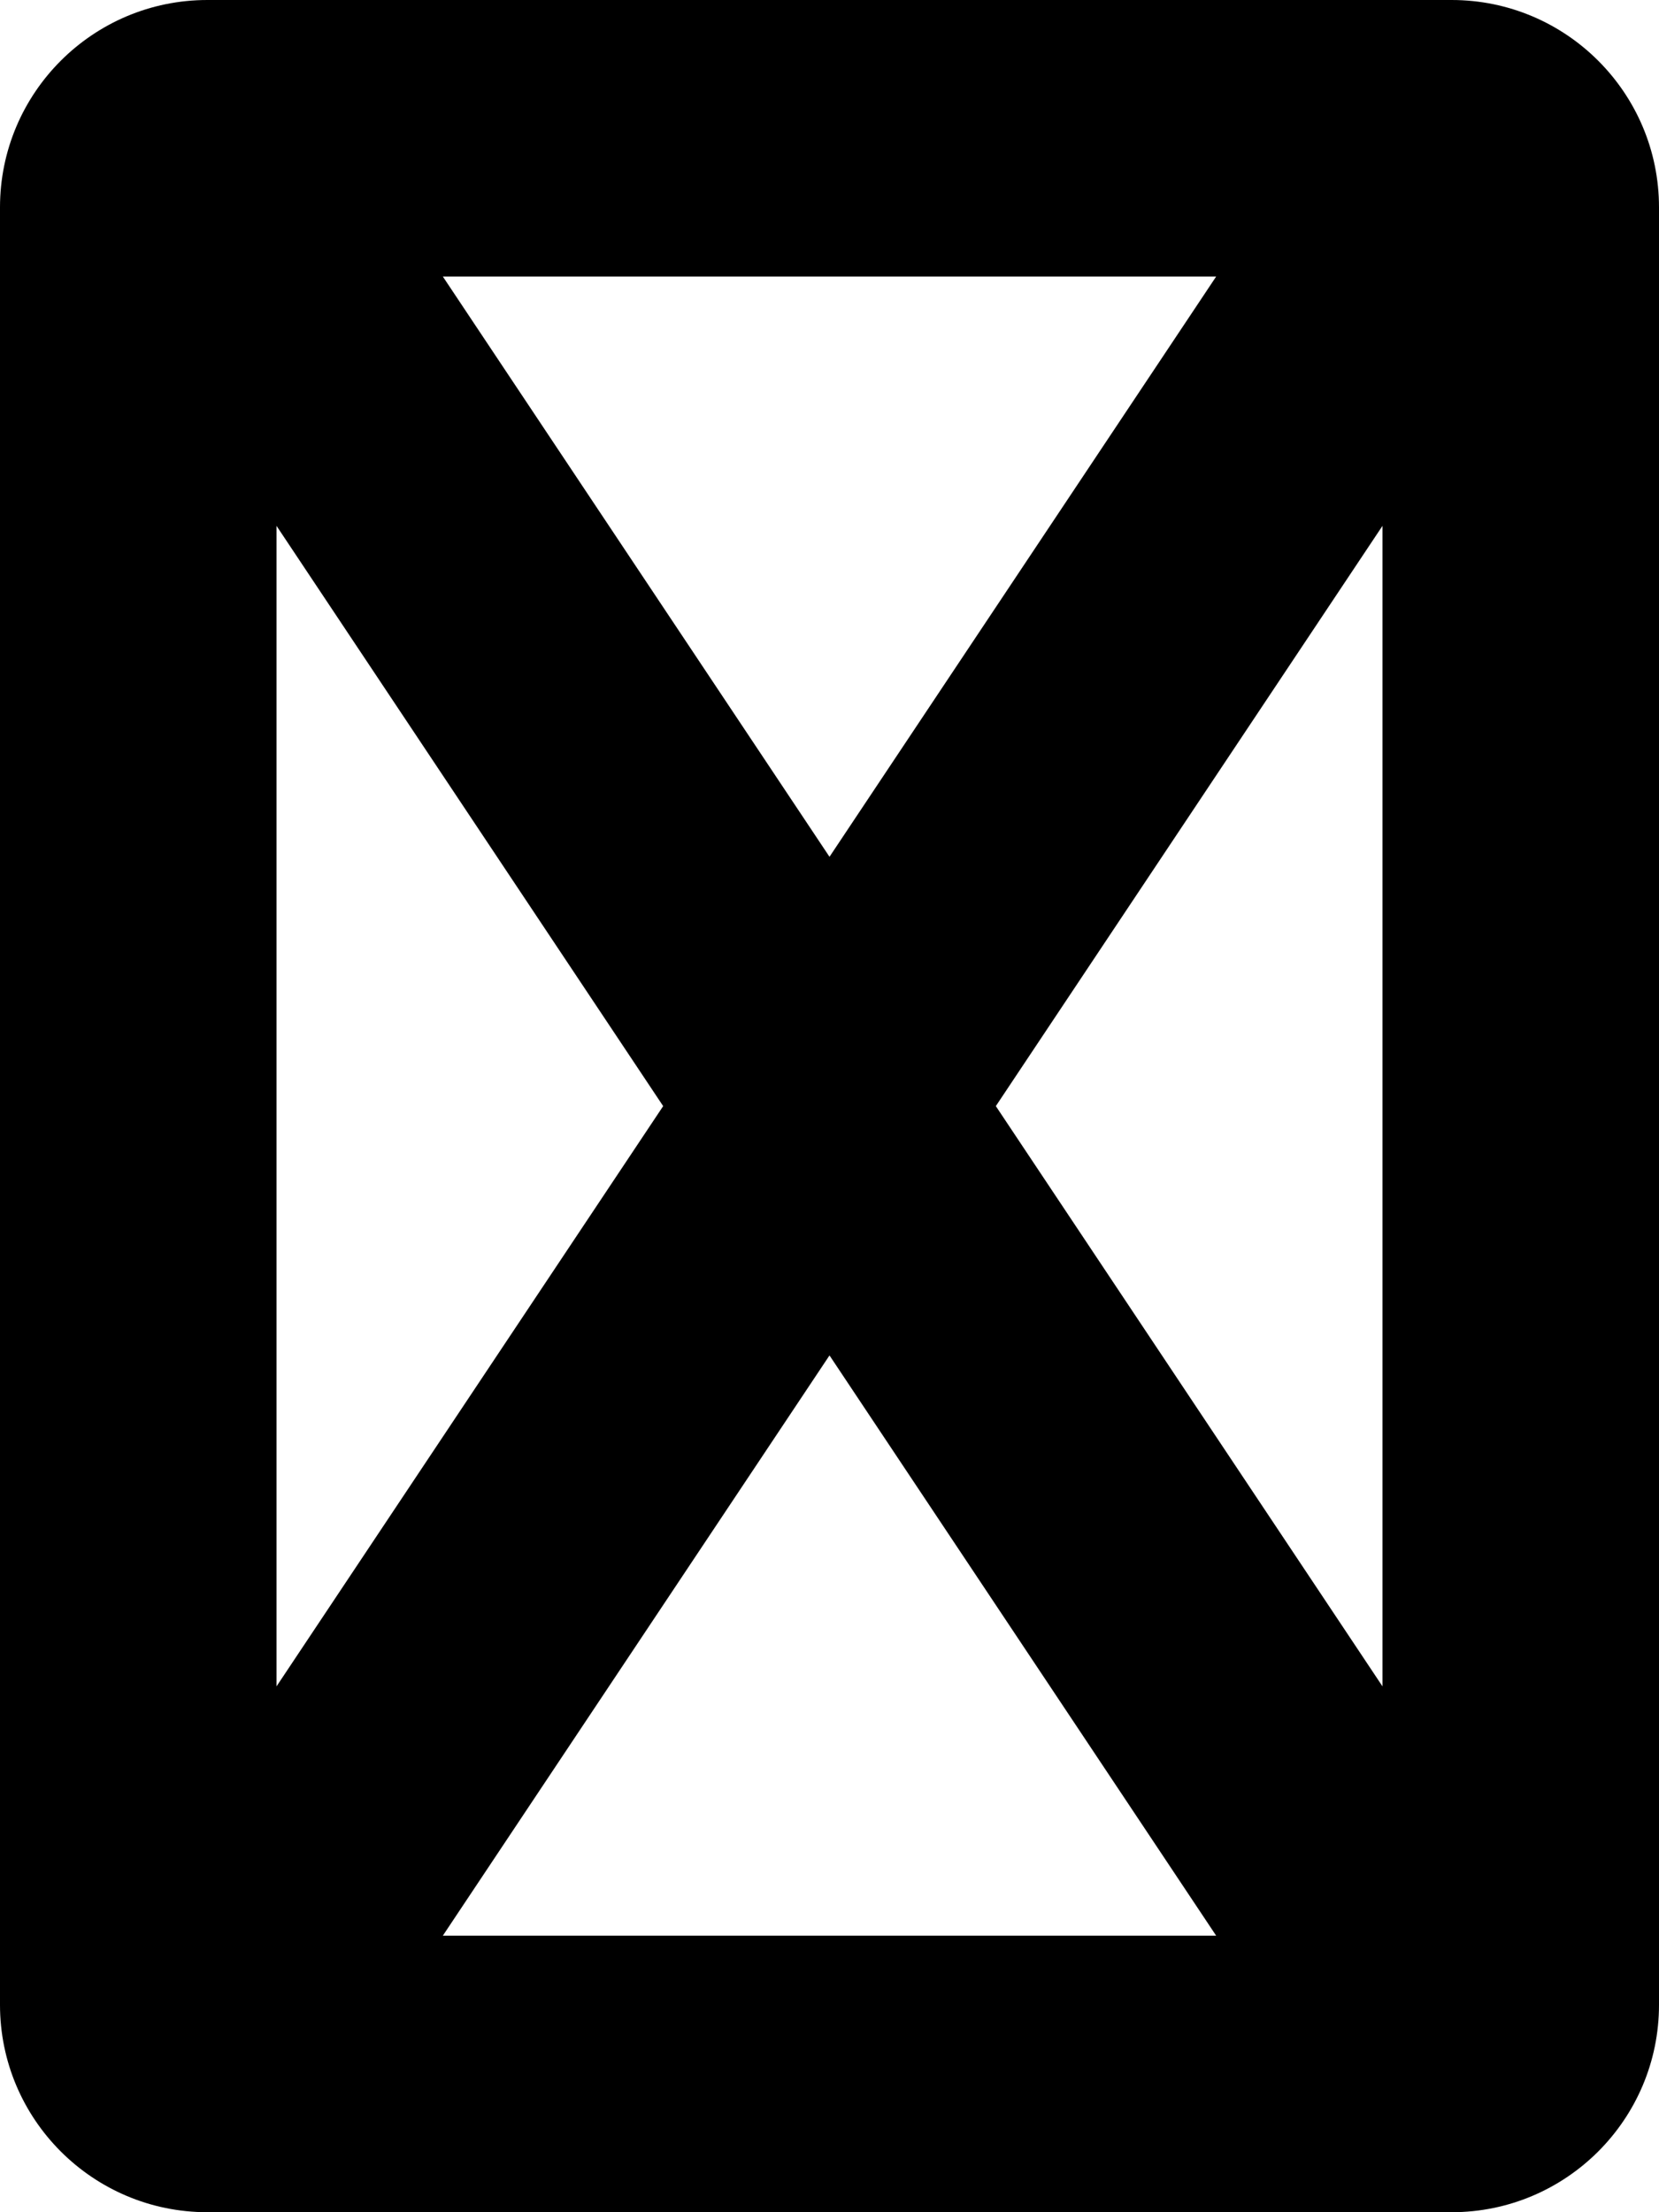 <svg xmlns="http://www.w3.org/2000/svg" viewBox="0 0 384 512"><!--! Font Awesome Free 6.5.1 by @fontawesome - https://fontawesome.com License - https://fontawesome.com/license/free (Icons: CC BY 4.0, Fonts: SIL OFL 1.1, Code: MIT License) Copyright 2023 Fonticons, Inc.--><path d="M64 390.3 153.5 256 64 121.7v268.6zm38.5 57.7h179L192 313.7 102.5 448zm128-192L320 390.3V121.7L230.5 256zm51-192h-179L192 198.3 281.5 64zM0 48C0 21.5 21.5 0 48 0h288c26.5 0 48 21.5 48 48v416c0 26.5-21.5 48-48 48H48c-26.5 0-48-21.5-48-48V48z"/></svg>